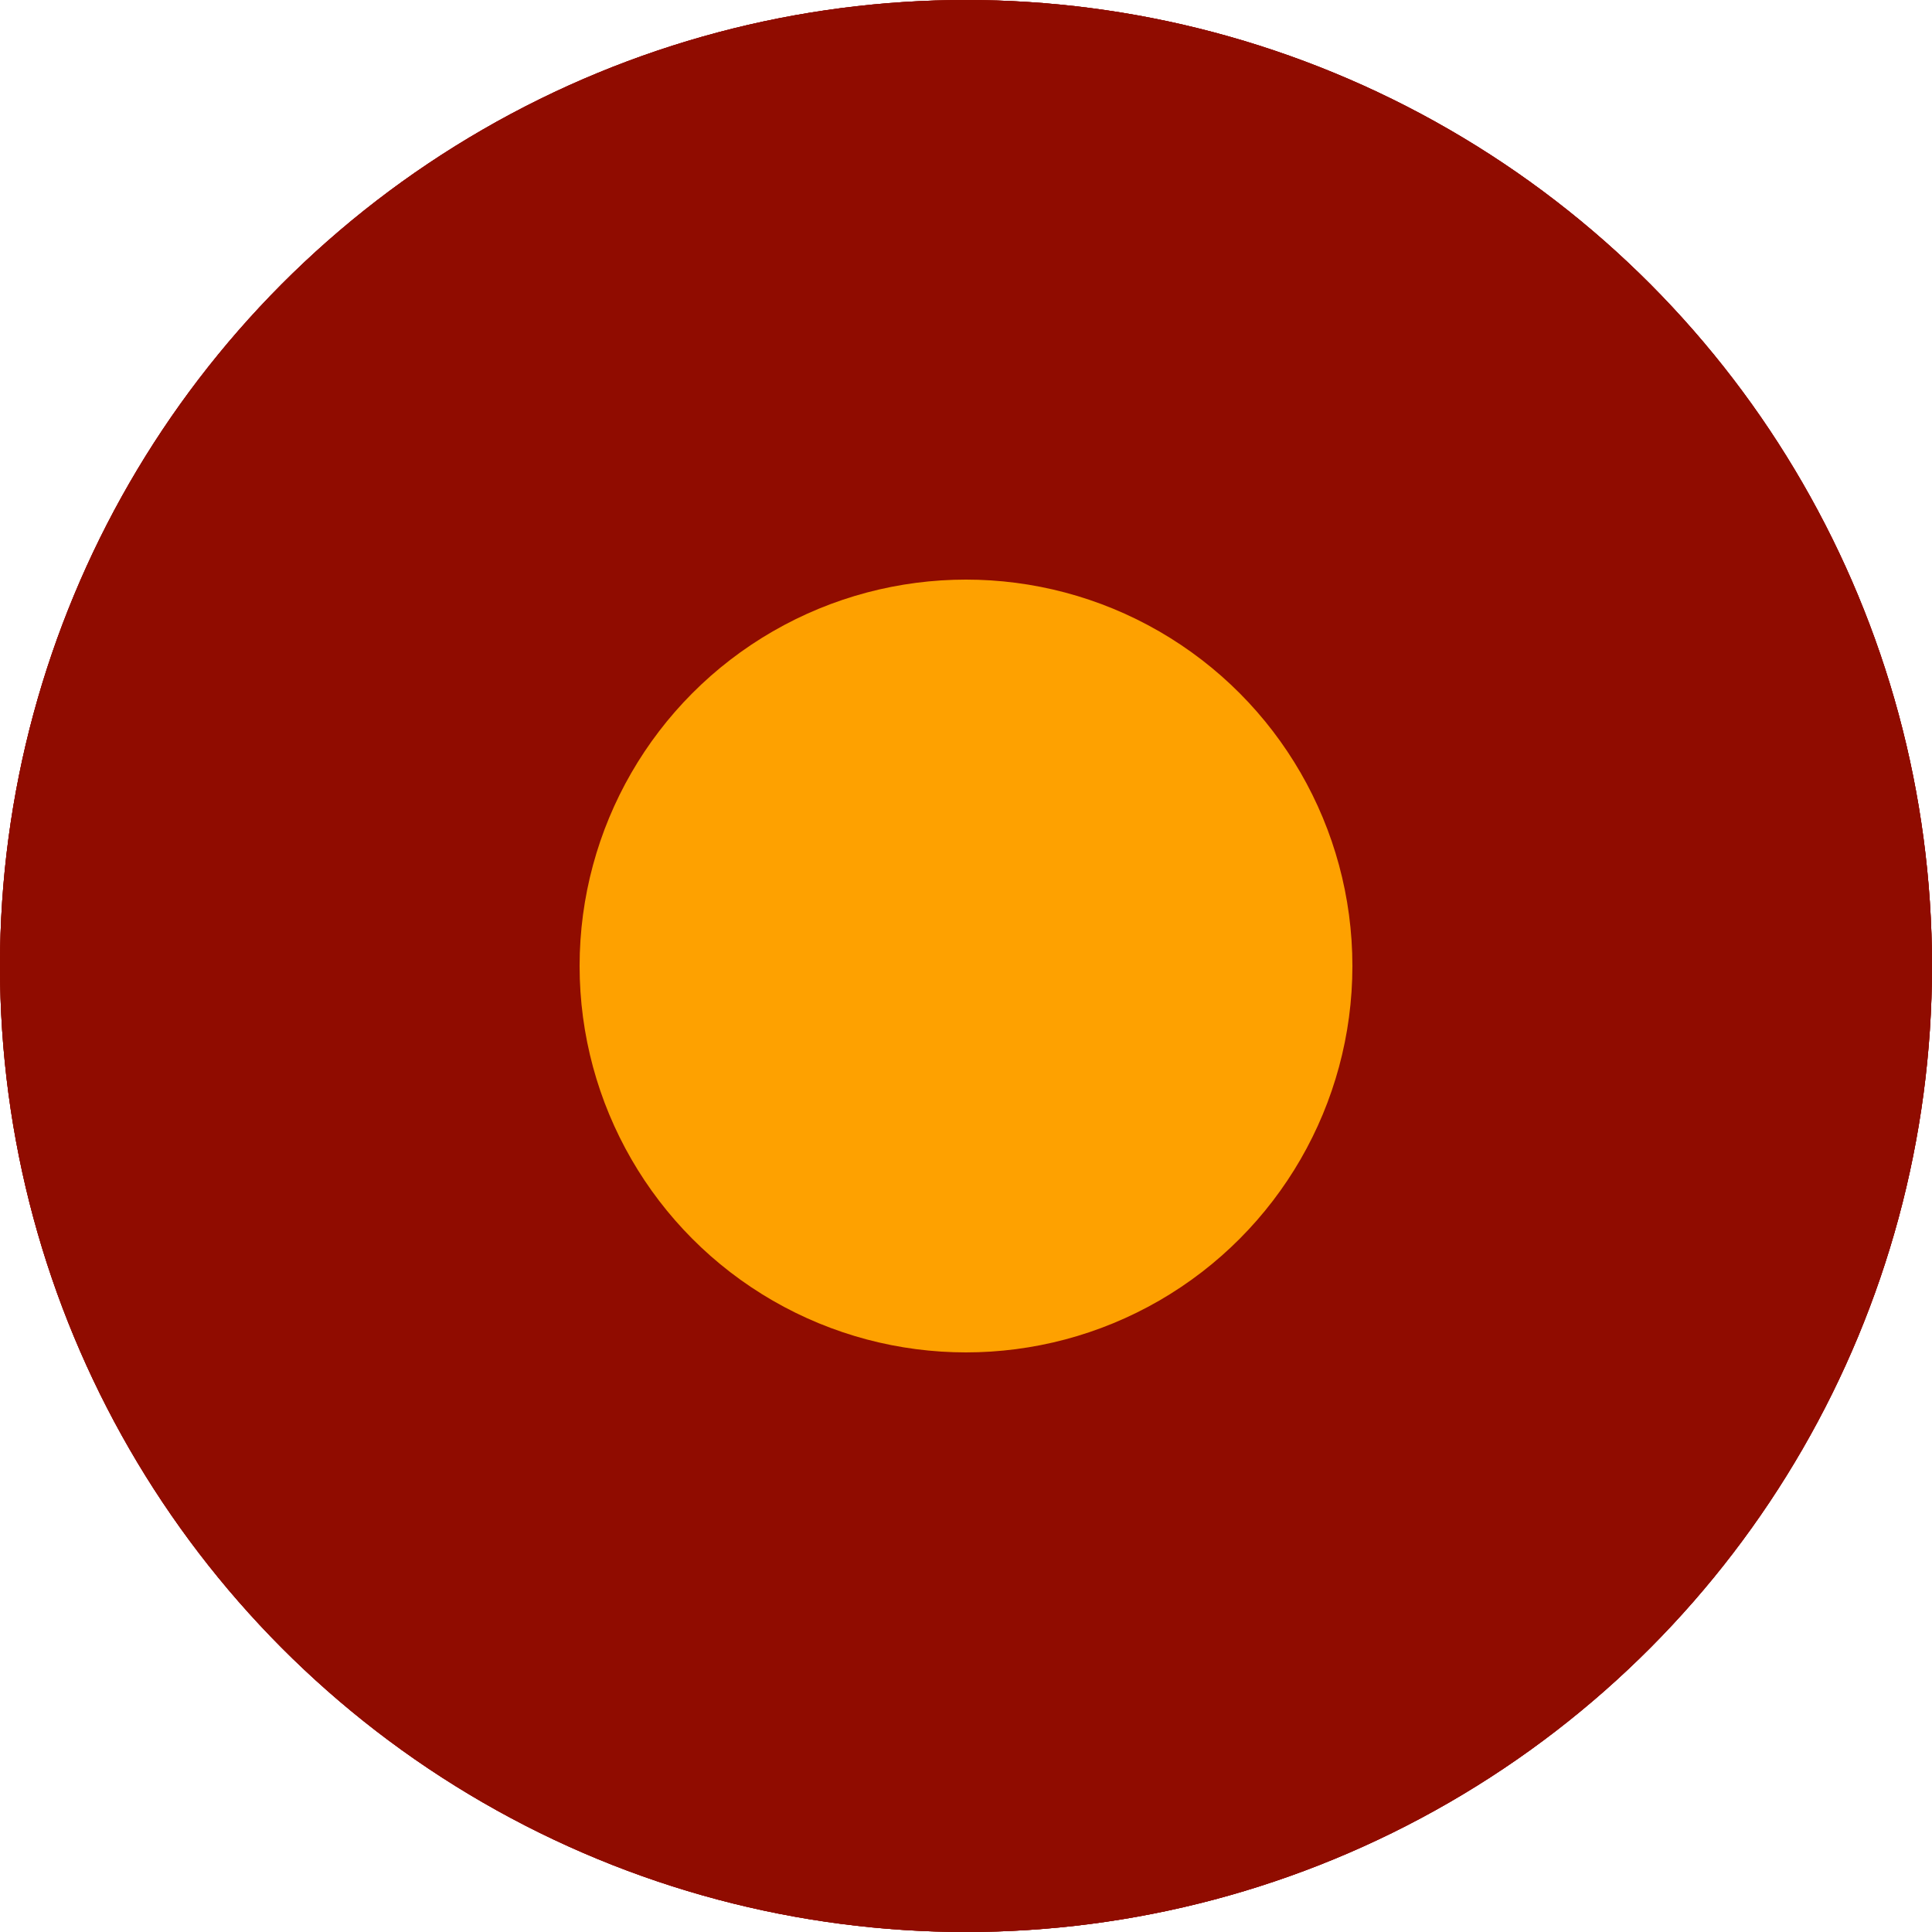 <svg width="50" height="50" viewBox="0 0 50 50" fill="none" xmlns="http://www.w3.org/2000/svg">
<circle cx="25" cy="25" r="25" fill="#900C00"/>
<circle cx="25" cy="25" r="25" fill="#900C00"/>
<circle cx="25" cy="25" r="25" fill="#900C00"/>
<circle cx="25" cy="25" r="10" fill="#900C00"/>
<circle cx="25" cy="25" r="10" fill="#900C00"/>
<circle cx="25" cy="25" r="10" fill="#FEA100"/>
</svg>
